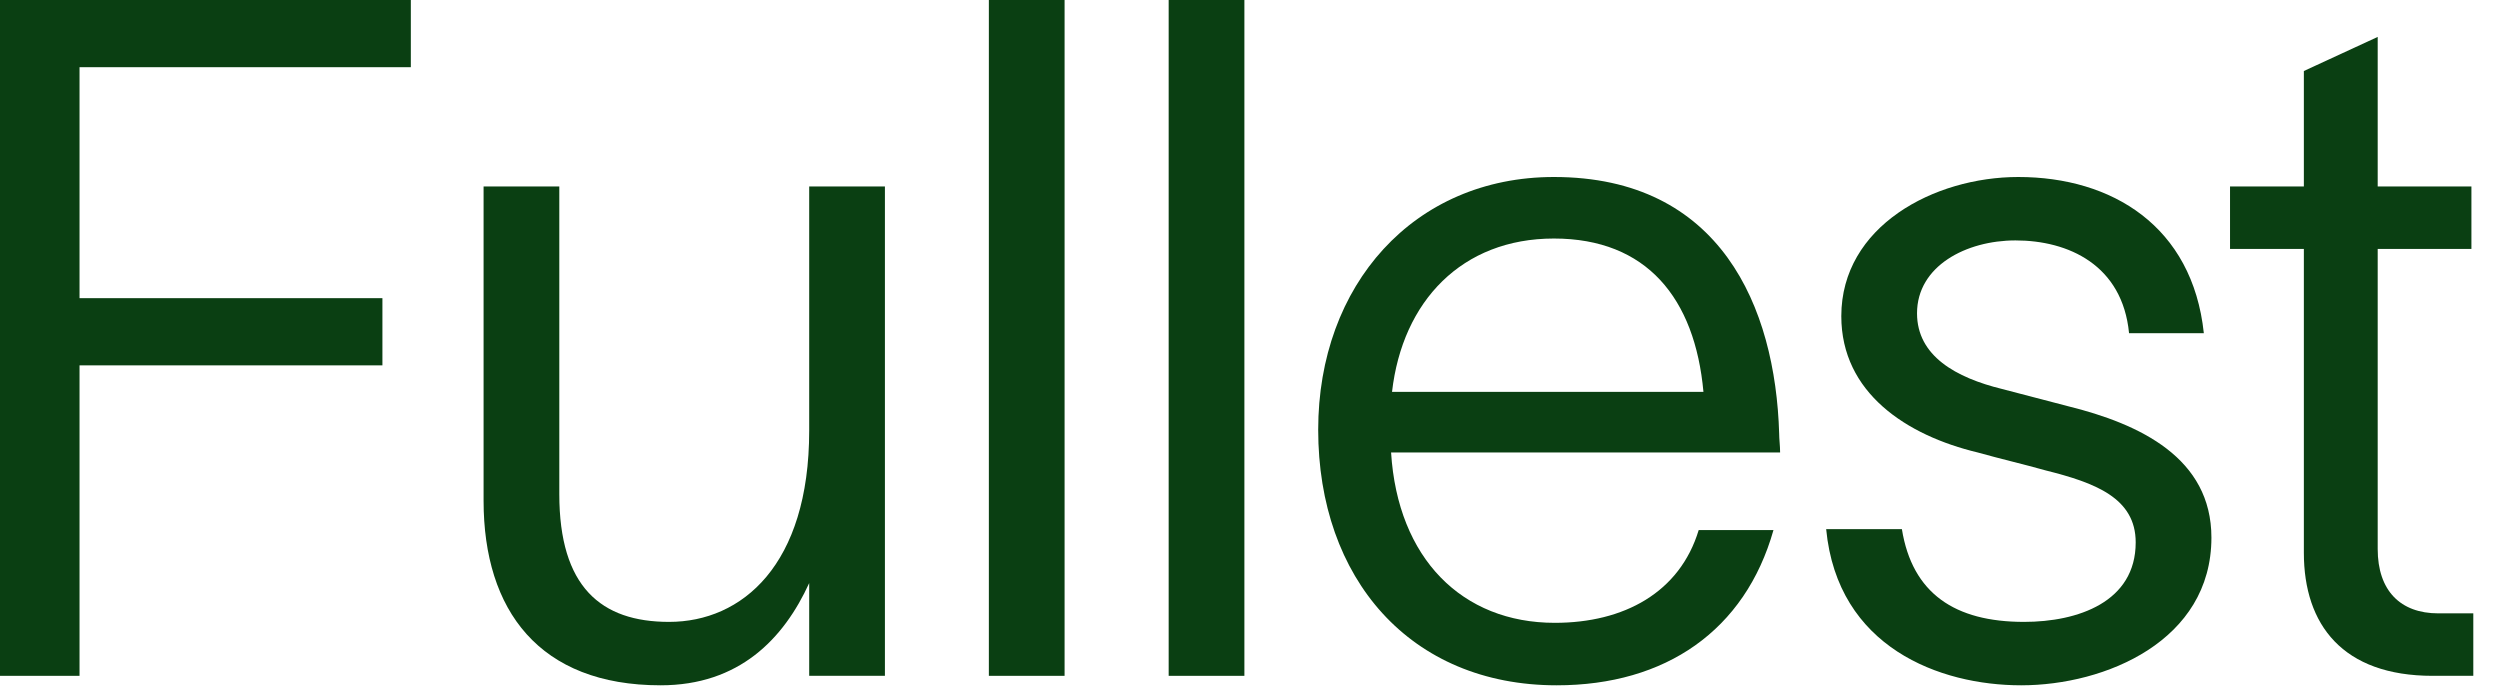 <?xml version="1.0" encoding="utf-8"?>
<svg xmlns="http://www.w3.org/2000/svg" fill="none" height="100%" overflow="visible" preserveAspectRatio="none" style="display: block;" viewBox="0 0 90 25" width="100%">
<g id="FullestLogo">
<path d="M85.597 19.764C85.597 21.264 86.415 22.081 87.778 22.081H89.039V24.33H87.574C84.337 24.33 82.939 22.49 82.939 19.901V8.962H80.281V6.713H82.939V2.556L85.597 1.329V6.713H88.971V8.962H85.597V19.764Z" fill="#0A3F12" id="Vector"/>
<path d="M76.646 11.995C76.408 9.541 74.465 8.655 72.557 8.655C70.785 8.655 69.013 9.575 69.013 11.279C69.013 12.813 70.41 13.596 72.08 14.005L74.431 14.619C77.055 15.266 79.611 16.493 79.611 19.355C79.611 23.07 75.794 24.671 72.762 24.671C69.831 24.671 66.151 23.308 65.742 19.049H68.468C68.843 21.366 70.376 22.388 72.864 22.388C74.806 22.388 76.885 21.672 76.885 19.526C76.885 17.924 75.42 17.379 73.648 16.936C72.796 16.697 72.046 16.527 71.194 16.288C68.638 15.675 66.287 14.142 66.287 11.382C66.287 8.144 69.627 6.372 72.659 6.372C76.033 6.372 78.929 8.144 79.338 11.995H76.646Z" fill="#0A3F12" id="Vector_2"/>
<path d="M63.845 19.083C62.823 22.695 59.961 24.671 56.042 24.671C50.76 24.671 47.455 20.821 47.455 15.471C47.455 10.257 50.897 6.372 55.94 6.372C61.937 6.372 63.914 11.041 64.05 15.607C64.05 15.811 64.084 16.05 64.084 16.288H50.079C50.317 20.105 52.634 22.422 55.974 22.422C58.461 22.422 60.472 21.332 61.153 19.083H63.845ZM50.113 14.108H61.324C61.017 10.734 59.279 8.587 55.94 8.587C52.634 8.587 50.487 10.836 50.113 14.108Z" fill="#0A3F12" id="Vector_3"/>
<path d="M42.072 -2.95043e-06H44.798V24.33H42.072V-2.95043e-06Z" fill="#0A3F12" id="Vector_4"/>
<path d="M35.599 -2.95043e-06H38.325V24.33H35.599V-2.95043e-06Z" fill="#0A3F12" id="Vector_5"/>
<path d="M17.409 18.026V6.713H20.135V17.788C20.135 21.127 21.634 22.388 24.087 22.388C26.711 22.388 29.131 20.343 29.131 15.505V6.713H31.857V24.33H29.131V20.991C28.211 23.002 26.609 24.671 23.781 24.671C19.419 24.671 17.409 21.979 17.409 18.026Z" fill="#0A3F12" id="Vector_6"/>
<path d="M0 24.33V-2.95043e-06H14.79V2.419H2.863V10.734H13.767V13.153H2.863V24.33H0Z" fill="#0A3F12" id="Vector_7"/>
</g>
</svg>